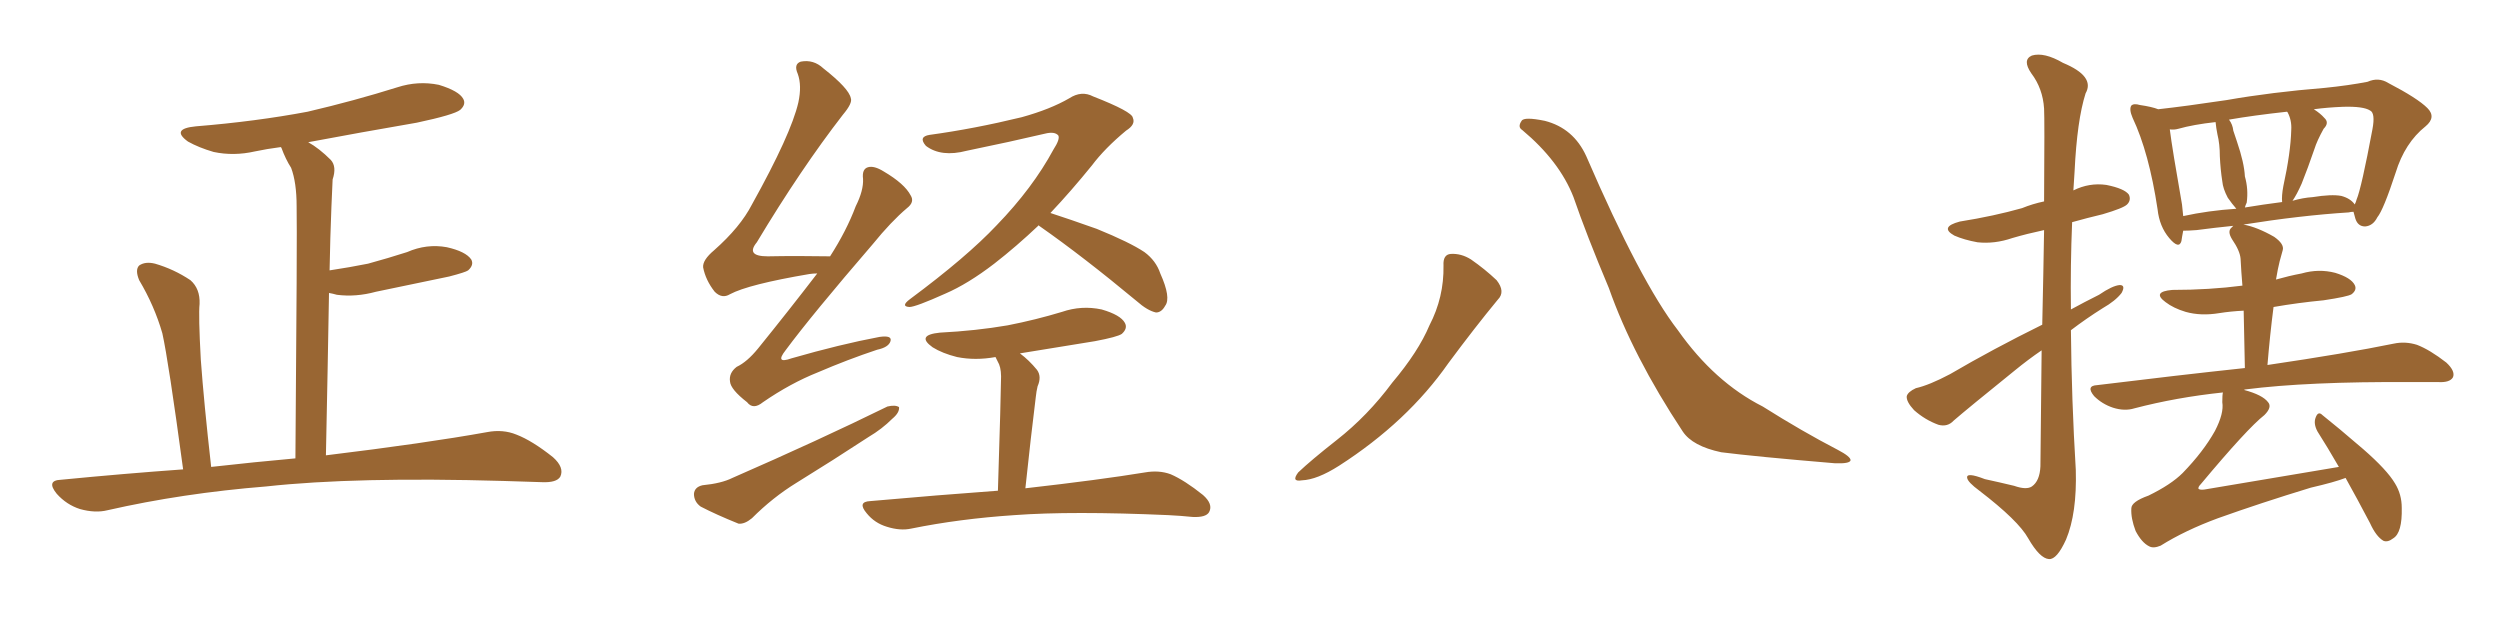 <svg xmlns="http://www.w3.org/2000/svg" xmlns:xlink="http://www.w3.org/1999/xlink" width="600" height="150"><path fill="#996633" padding="10" d="M43.95 112.65L43.95 112.65L43.95 112.65Q40.43 86.57 38.96 79.98L38.96 79.98Q37.06 73.39 33.40 67.24L33.40 67.24Q32.37 64.75 33.40 63.72L33.40 63.72Q34.86 62.70 37.21 63.28L37.21 63.28Q41.75 64.60 45.70 67.24L45.70 67.24Q48.05 69.29 47.90 72.95L47.90 72.95Q47.61 75.59 48.19 86.28L48.19 86.28Q48.93 96.53 50.68 112.06L50.68 112.06Q61.08 110.89 70.90 110.01L70.90 110.01Q71.34 56.10 71.19 49.51L71.19 49.51Q71.19 43.80 69.87 40.28L69.87 40.28Q68.55 38.23 67.53 35.45L67.53 35.45Q67.38 35.30 67.38 35.30L67.38 35.30Q64.01 35.74 61.23 36.33L61.23 36.33Q56.10 37.50 51.27 36.47L51.27 36.47Q47.75 35.45 45.12 33.98L45.12 33.98Q40.87 30.91 47.02 30.32L47.02 30.32Q61.38 29.15 73.83 26.81L73.83 26.81Q85.11 24.17 95.36 20.95L95.36 20.95Q100.34 19.34 105.32 20.36L105.32 20.36Q110.16 21.83 111.18 23.73L111.18 23.73Q111.91 25.05 110.45 26.37L110.45 26.37Q108.98 27.54 100.05 29.44L100.05 29.44Q86.43 31.79 73.97 34.13L73.97 34.13Q76.61 35.60 79.39 38.38L79.39 38.38Q80.86 39.99 79.83 43.07L79.83 43.07Q79.69 46.00 79.54 49.66L79.54 49.66Q79.25 56.84 79.10 64.89L79.10 64.89Q83.94 64.16 88.33 63.28L88.33 63.28Q93.16 61.96 97.71 60.50L97.71 60.50Q102.39 58.45 107.23 59.33L107.23 59.33Q111.77 60.35 113.09 62.26L113.09 62.26Q113.82 63.57 112.35 64.89L112.35 64.89Q111.77 65.33 107.81 66.36L107.81 66.36Q98.73 68.26 90.23 70.02L90.23 70.02Q85.40 71.34 80.86 70.75L80.86 70.75Q79.83 70.46 78.96 70.31L78.96 70.31Q78.66 88.18 78.22 109.28L78.22 109.28Q102.25 106.35 116.89 103.71L116.89 103.71Q120.70 102.98 123.93 104.30L123.93 104.30Q127.73 105.76 132.71 109.72L132.71 109.72Q135.50 112.21 134.47 114.40L134.47 114.40Q133.59 115.87 130.08 115.72L130.08 115.72Q125.68 115.58 120.85 115.43L120.85 115.43Q85.40 114.40 63.87 116.75L63.87 116.75Q43.80 118.36 25.78 122.46L25.78 122.46Q22.85 123.19 19.19 122.17L19.19 122.17Q15.97 121.14 13.62 118.51L13.62 118.51Q10.99 115.28 14.65 115.14L14.65 115.14Q29.74 113.67 43.95 112.65ZM196.14 65.63L196.14 65.63Q195.12 65.63 194.24 65.77L194.24 65.77Q179.59 68.26 175.20 70.61L175.20 70.61Q173.29 71.78 171.53 70.02L171.53 70.02Q169.34 67.24 168.75 64.16L168.75 64.16Q168.60 62.40 171.39 60.06L171.39 60.06Q177.69 54.49 180.47 49.07L180.47 49.07Q189.84 32.23 191.60 24.61L191.60 24.61Q192.48 20.51 191.46 17.72L191.46 17.72Q190.43 15.38 192.19 14.79L192.19 14.79Q195.26 14.21 197.61 16.41L197.61 16.41Q203.76 21.24 204.20 23.58L204.20 23.58Q204.64 24.76 202.29 27.54L202.29 27.54Q192.19 40.58 181.64 58.15L181.64 58.15Q178.86 61.52 184.28 61.52L184.28 61.52Q191.16 61.38 199.22 61.52L199.22 61.52Q203.17 55.37 205.37 49.51L205.37 49.51Q207.28 45.70 207.13 42.92L207.13 42.92Q206.84 40.58 208.30 40.14L208.30 40.14Q209.77 39.70 212.11 41.16L212.11 41.16Q217.09 44.09 218.55 46.88L218.55 46.88Q219.58 48.49 217.68 49.95L217.68 49.95Q213.87 53.17 209.47 58.59L209.47 58.59Q194.82 75.59 188.53 84.08L188.53 84.08Q185.89 87.45 189.99 85.99L189.99 85.99Q201.71 82.62 211.08 80.86L211.08 80.86Q214.16 80.42 213.72 81.88L213.72 81.88Q213.28 83.35 210.50 83.94L210.50 83.94Q203.47 86.28 196.29 89.36L196.29 89.36Q189.70 91.99 183.11 96.53L183.11 96.53Q180.76 98.44 179.30 96.53L179.30 96.53Q175.34 93.46 175.20 91.55L175.20 91.55Q174.90 89.50 176.81 88.04L176.81 88.04Q179.30 86.87 181.93 83.64L181.93 83.64Q189.40 74.41 196.14 65.63ZM168.60 116.46L168.60 116.46Q173.14 116.02 175.78 114.70L175.78 114.70Q196.58 105.62 212.99 97.56L212.99 97.56Q214.89 97.12 215.77 97.71L215.77 97.71Q215.92 99.02 214.16 100.49L214.16 100.49Q211.67 102.98 208.45 104.88L208.45 104.88Q199.95 110.45 191.16 115.87L191.16 115.87Q185.45 119.38 180.47 124.37L180.47 124.37Q178.71 125.83 177.25 125.68L177.25 125.68Q171.83 123.49 168.16 121.58L168.16 121.58Q166.55 120.41 166.55 118.51L166.55 118.51Q166.70 116.89 168.60 116.46ZM249.32 54.05L249.32 54.05Q243.90 59.18 238.62 63.28L238.62 63.28Q232.32 68.12 226.90 70.46L226.90 70.46Q219.73 73.68 218.26 73.68L218.26 73.68Q216.06 73.54 218.41 71.78L218.41 71.78Q232.03 61.67 239.21 54.05L239.21 54.05Q247.85 45.12 252.83 35.89L252.83 35.89Q254.44 33.40 254.00 32.52L254.00 32.52Q253.13 31.49 250.78 32.08L250.78 32.08Q242.72 33.98 232.03 36.18L232.03 36.18Q225.88 37.79 222.22 35.01L222.22 35.01Q220.31 32.81 223.10 32.37L223.10 32.37Q233.79 30.91 245.21 28.13L245.21 28.13Q252.10 26.22 256.64 23.58L256.64 23.58Q259.57 21.68 262.35 23.14L262.35 23.14Q271.73 26.81 271.88 28.27L271.88 28.27Q272.61 29.88 270.26 31.35L270.26 31.35Q265.14 35.60 262.06 39.70L262.06 39.70Q257.08 45.85 252.10 51.12L252.10 51.12Q256.64 52.59 263.23 54.93L263.23 54.93Q271.14 58.15 274.66 60.50L274.66 60.50Q277.44 62.55 278.47 65.63L278.47 65.63Q281.10 71.48 279.64 73.39L279.64 73.39Q278.76 75 277.44 75L277.44 75Q275.39 74.56 272.75 72.22L272.75 72.22Q259.86 61.52 249.61 54.35L249.61 54.35Q249.32 54.20 249.32 54.05ZM239.50 117.77L239.50 117.77L239.50 117.77Q240.23 94.34 240.23 91.55L240.23 91.55Q240.38 88.92 239.79 87.45L239.79 87.45Q239.36 86.57 238.92 85.69L238.92 85.69Q234.08 86.57 229.69 85.69L229.69 85.69Q226.17 84.81 223.83 83.35L223.83 83.35Q219.73 80.42 225.59 79.83L225.59 79.83Q234.23 79.39 241.85 78.08L241.85 78.08Q248.58 76.76 254.88 74.85L254.88 74.85Q259.57 73.24 264.40 74.27L264.40 74.27Q268.95 75.59 269.97 77.49L269.97 77.49Q270.70 78.81 269.24 80.13L269.24 80.13Q268.21 80.86 262.79 81.88L262.79 81.88Q253.56 83.35 244.78 84.81L244.78 84.81Q246.97 86.43 248.88 88.77L248.88 88.77Q250.05 90.38 249.02 92.72L249.02 92.72Q248.73 93.90 248.58 95.36L248.58 95.36Q247.41 104.74 246.09 117.19L246.09 117.19Q264.11 115.14 274.80 113.38L274.80 113.38Q278.17 112.79 280.96 113.82L280.96 113.82Q284.33 115.28 288.72 118.80L288.72 118.80Q291.21 121.00 290.19 122.90L290.19 122.90Q289.45 124.22 286.23 124.07L286.23 124.07Q283.45 123.78 280.37 123.63L280.37 123.63Q257.23 122.61 243.46 123.63L243.46 123.63Q230.27 124.51 218.70 126.86L218.70 126.86Q216.06 127.44 212.84 126.42L212.84 126.42Q209.91 125.54 208.01 123.19L208.01 123.19Q205.66 120.41 208.89 120.26L208.89 120.26Q225.29 118.80 239.50 117.77ZM346.44 63.72L346.44 63.72Q346.29 61.08 348.19 60.94L348.19 60.94Q350.68 60.79 353.03 62.26L353.03 62.26Q356.40 64.60 359.18 67.24L359.18 67.24Q361.38 70.02 359.47 71.92L359.47 71.92Q353.91 78.66 347.61 87.16L347.61 87.16Q337.79 101.22 321.39 111.77L321.39 111.77Q316.11 115.14 312.45 115.28L312.45 115.28Q309.81 115.72 311.57 113.38L311.57 113.38Q314.65 110.45 320.80 105.62L320.80 105.62Q328.27 99.76 334.13 91.85L334.13 91.85Q340.43 84.38 343.07 78.08L343.07 78.08Q346.58 71.34 346.44 63.72ZM365.33 31.20L365.33 31.20L365.33 31.20Q364.16 30.47 365.19 29.00L365.19 29.00Q365.77 27.98 370.75 29.00L370.75 29.00Q377.64 30.76 380.71 37.50L380.71 37.50Q393.75 67.68 402.69 79.25L402.69 79.25Q411.47 91.70 423.05 97.56L423.05 97.56Q432.57 103.56 441.06 107.96L441.06 107.96Q444.14 109.57 444.14 110.45L444.14 110.45Q443.99 111.33 440.33 111.18L440.33 111.18Q421.14 109.57 413.09 108.54L413.09 108.54Q406.20 107.08 403.86 103.56L403.86 103.56Q391.85 85.40 386.13 69.14L386.13 69.14Q380.71 56.25 377.64 47.31L377.64 47.31Q374.27 38.67 365.33 31.20ZM489.99 84.08L489.99 84.08Q486.77 86.28 483.54 88.92L483.54 88.92Q472.12 98.14 468.90 100.93L468.90 100.93Q467.43 102.54 465.23 101.95L465.23 101.95Q462.01 100.78 459.38 98.44L459.38 98.44Q457.47 96.39 457.62 95.07L457.62 95.07Q457.91 94.04 459.81 93.16L459.81 93.16Q463.04 92.43 468.02 89.79L468.02 89.79Q478.27 83.79 490.14 77.93L490.14 77.93Q490.43 64.89 490.58 55.22L490.58 55.22Q486.47 56.10 482.96 57.13L482.96 57.13Q478.71 58.59 474.61 58.15L474.61 58.15Q471.39 57.57 469.04 56.54L469.04 56.54Q465.38 54.49 470.36 53.17L470.36 53.17Q478.56 51.86 485.30 49.95L485.30 49.95Q487.79 48.93 490.58 48.34L490.58 48.34Q490.72 28.42 490.58 26.07L490.58 26.07Q490.28 21.24 487.50 17.58L487.50 17.58Q485.30 14.36 487.65 13.33L487.65 13.33Q490.58 12.45 495.12 15.09L495.12 15.09Q502.88 18.31 500.54 22.41L500.54 22.41Q498.49 28.86 497.90 41.16L497.90 41.16Q497.75 43.36 497.61 45.70L497.61 45.70Q501.42 43.80 505.52 44.38L505.52 44.38Q509.91 45.26 510.94 46.73L510.94 46.73Q511.52 48.05 510.50 49.07L510.50 49.07Q509.62 49.95 504.64 51.42L504.64 51.42Q500.98 52.29 497.31 53.32L497.31 53.32Q496.88 63.72 497.02 74.27L497.02 74.27Q500.24 72.51 503.76 70.75L503.76 70.75Q506.98 68.55 508.74 68.41L508.74 68.41Q510.21 68.41 509.18 70.31L509.18 70.31Q507.71 72.22 504.64 73.97L504.64 73.97Q500.68 76.46 497.02 79.25L497.02 79.25Q497.17 95.95 498.19 112.79L498.19 112.79Q498.49 123.19 495.85 129.49L495.85 129.49Q493.65 134.33 491.75 134.18L491.75 134.18Q489.55 134.03 486.77 129.20L486.77 129.20Q484.42 124.95 475.05 117.77L475.05 117.77Q472.27 115.72 472.12 114.70L472.12 114.70Q471.83 113.23 476.37 114.99L476.37 114.99Q479.74 115.72 483.40 116.60L483.40 116.60Q486.33 117.63 487.65 116.75L487.65 116.75Q489.55 115.43 489.70 111.91L489.70 111.91Q489.84 96.53 489.99 84.08ZM561.33 112.06L561.33 112.06Q558.54 107.23 556.20 103.56L556.20 103.56Q555.18 101.66 555.76 100.20L555.76 100.20Q556.35 98.58 557.37 99.61L557.37 99.61Q560.89 102.39 567.19 107.81L567.19 107.81Q572.90 112.79 574.80 116.02L574.80 116.02Q576.42 118.65 576.42 121.88L576.42 121.88Q576.56 127.88 574.37 129.20L574.37 129.20Q573.05 130.22 572.02 129.79L572.02 129.79Q570.26 128.76 568.80 125.54L568.80 125.54Q565.72 119.68 562.94 114.70L562.94 114.70Q560.30 115.72 554.59 117.04L554.59 117.04Q542.58 120.70 532.32 124.37L532.32 124.37Q524.41 127.29 518.55 130.96L518.55 130.96Q516.80 131.69 515.77 131.10L515.77 131.10Q514.01 130.22 512.55 127.44L512.55 127.44Q511.38 124.37 511.52 122.02L511.52 122.02Q511.52 120.41 515.63 118.95L515.63 118.95Q521.04 116.31 523.83 113.53L523.83 113.53Q528.81 108.40 531.59 103.42L531.59 103.42Q533.79 99.17 533.35 96.53L533.35 96.53Q533.35 94.78 533.50 94.19L533.50 94.19Q522.36 95.36 512.26 98.00L512.26 98.00Q509.91 98.73 507.13 97.85L507.13 97.85Q504.49 96.97 502.59 95.07L502.59 95.07Q500.54 92.58 503.32 92.43L503.32 92.43Q522.36 90.09 538.77 88.33L538.77 88.33Q538.62 80.86 538.48 74.56L538.48 74.56Q535.40 74.71 532.62 75.15L532.62 75.15Q528.22 75.88 524.56 74.85L524.56 74.85Q521.63 73.97 519.73 72.51L519.73 72.51Q516.36 70.02 521.34 69.58L521.34 69.58Q530.27 69.58 538.18 68.55L538.18 68.55Q537.89 65.19 537.74 62.11L537.74 62.11Q537.60 60.21 535.69 57.42L535.69 57.42Q534.52 55.52 535.55 54.64L535.55 54.64Q535.84 54.35 535.99 54.20L535.99 54.20Q531.59 54.64 527.20 55.22L527.20 55.22Q525.29 55.37 523.97 55.37L523.97 55.37Q523.68 56.84 523.54 57.86L523.54 57.86Q522.95 59.91 520.61 57.13L520.61 57.13Q518.26 54.35 517.82 50.24L517.82 50.24Q515.77 36.62 511.82 28.27L511.82 28.27Q510.94 26.22 511.52 25.34L511.52 25.34Q512.11 24.76 513.57 25.20L513.57 25.20Q516.50 25.63 517.97 26.22L517.97 26.22Q524.56 25.49 534.38 24.02L534.38 24.02Q545.21 22.12 557.96 21.09L557.96 21.09Q563.67 20.51 568.21 19.63L568.21 19.63Q570.85 18.46 573.19 19.92L573.19 19.92Q580.22 23.58 582.57 25.93L582.57 25.93Q584.77 28.13 582.13 30.32L582.13 30.32Q577.15 34.28 574.95 41.46L574.95 41.46Q572.02 50.39 570.56 52.15L570.56 52.15Q569.53 54.20 567.63 54.35L567.63 54.35Q565.87 54.35 565.28 52.44L565.28 52.44Q564.99 51.42 564.84 50.83L564.84 50.83Q564.26 50.83 563.67 50.98L563.67 50.98Q552.10 51.71 538.33 53.91L538.33 53.91Q538.48 53.91 538.48 53.91L538.48 53.91Q541.70 54.49 545.80 56.84L545.80 56.84Q548.29 58.59 547.85 60.06L547.85 60.06Q547.56 61.23 547.12 62.70L547.12 62.70Q546.68 64.45 546.24 67.09L546.24 67.09Q549.32 66.21 552.39 65.63L552.39 65.63Q556.49 64.45 560.45 65.48L560.45 65.48Q564.26 66.65 565.14 68.41L565.14 68.41Q565.72 69.58 564.40 70.61L564.40 70.61Q563.53 71.19 557.67 72.07L557.67 72.07Q551.51 72.66 545.65 73.68L545.65 73.68Q544.78 80.42 544.19 87.60L544.19 87.60Q563.09 84.81 574.51 82.47L574.51 82.47Q577.29 81.88 580.08 82.76L580.08 82.76Q583.15 83.94 587.11 87.01L587.11 87.01Q589.31 89.06 588.72 90.53L588.72 90.53Q587.99 91.85 585.21 91.70L585.21 91.70Q582.13 91.70 578.61 91.70L578.61 91.70Q553.86 91.55 538.92 93.46L538.92 93.46Q538.62 93.46 538.62 93.60L538.62 93.60Q543.02 94.78 544.34 96.53L544.34 96.53Q545.36 97.71 543.46 99.61L543.46 99.61Q539.36 102.83 528.22 116.16L528.22 116.16Q527.49 116.89 527.64 117.33L527.64 117.33Q528.08 117.63 529.10 117.48L529.10 117.48Q545.80 114.70 561.33 112.06ZM523.68 49.07L523.68 49.07Q523.83 50.54 523.97 51.86L523.97 51.86Q529.98 50.54 536.72 50.10L536.72 50.10Q535.69 48.93 534.67 47.46L534.67 47.46Q533.50 45.26 533.35 43.51L533.35 43.51Q532.91 40.72 532.76 37.50L532.76 37.50Q532.76 34.57 532.18 32.23L532.18 32.23Q531.88 30.76 531.74 29.30L531.74 29.30Q526.46 29.88 522.80 30.91L522.80 30.91Q521.78 31.20 520.75 31.05L520.75 31.05Q521.34 35.74 523.68 49.07ZM539.21 48.63L539.21 48.63Q538.92 49.22 538.77 49.80L538.77 49.80Q543.16 49.07 547.71 48.49L547.71 48.49Q547.56 47.02 548.00 44.68L548.00 44.68Q549.76 36.62 549.90 31.20L549.90 31.20Q550.05 28.86 549.02 26.95L549.02 26.95Q548.88 26.81 548.88 26.81L548.88 26.81Q540.82 27.69 534.96 28.71L534.96 28.71Q535.84 29.88 535.99 31.35L535.99 31.35Q536.43 32.67 536.87 33.98L536.87 33.98Q538.62 39.11 538.77 42.33L538.77 42.33Q539.65 45.41 539.21 48.63ZM552.39 44.09L552.39 44.09L552.39 44.09Q551.22 46.73 550.20 48.19L550.20 48.19Q552.69 47.46 555.03 47.31L555.03 47.31Q559.57 46.58 561.91 47.02L561.91 47.02Q564.11 47.61 565.14 49.07L565.14 49.07Q565.43 48.49 565.58 47.90L565.58 47.90Q566.75 45.12 569.38 31.05L569.38 31.05Q570.12 27.10 568.80 26.51L568.80 26.51Q567.19 25.49 562.35 25.63L562.35 25.63Q558.54 25.78 555.32 26.22L555.32 26.22Q556.93 27.25 557.81 28.27L557.81 28.27Q559.13 29.44 557.67 30.91L557.67 30.91Q556.05 33.84 555.47 35.74L555.47 35.74Q553.86 40.43 552.39 44.09Z"/></svg>